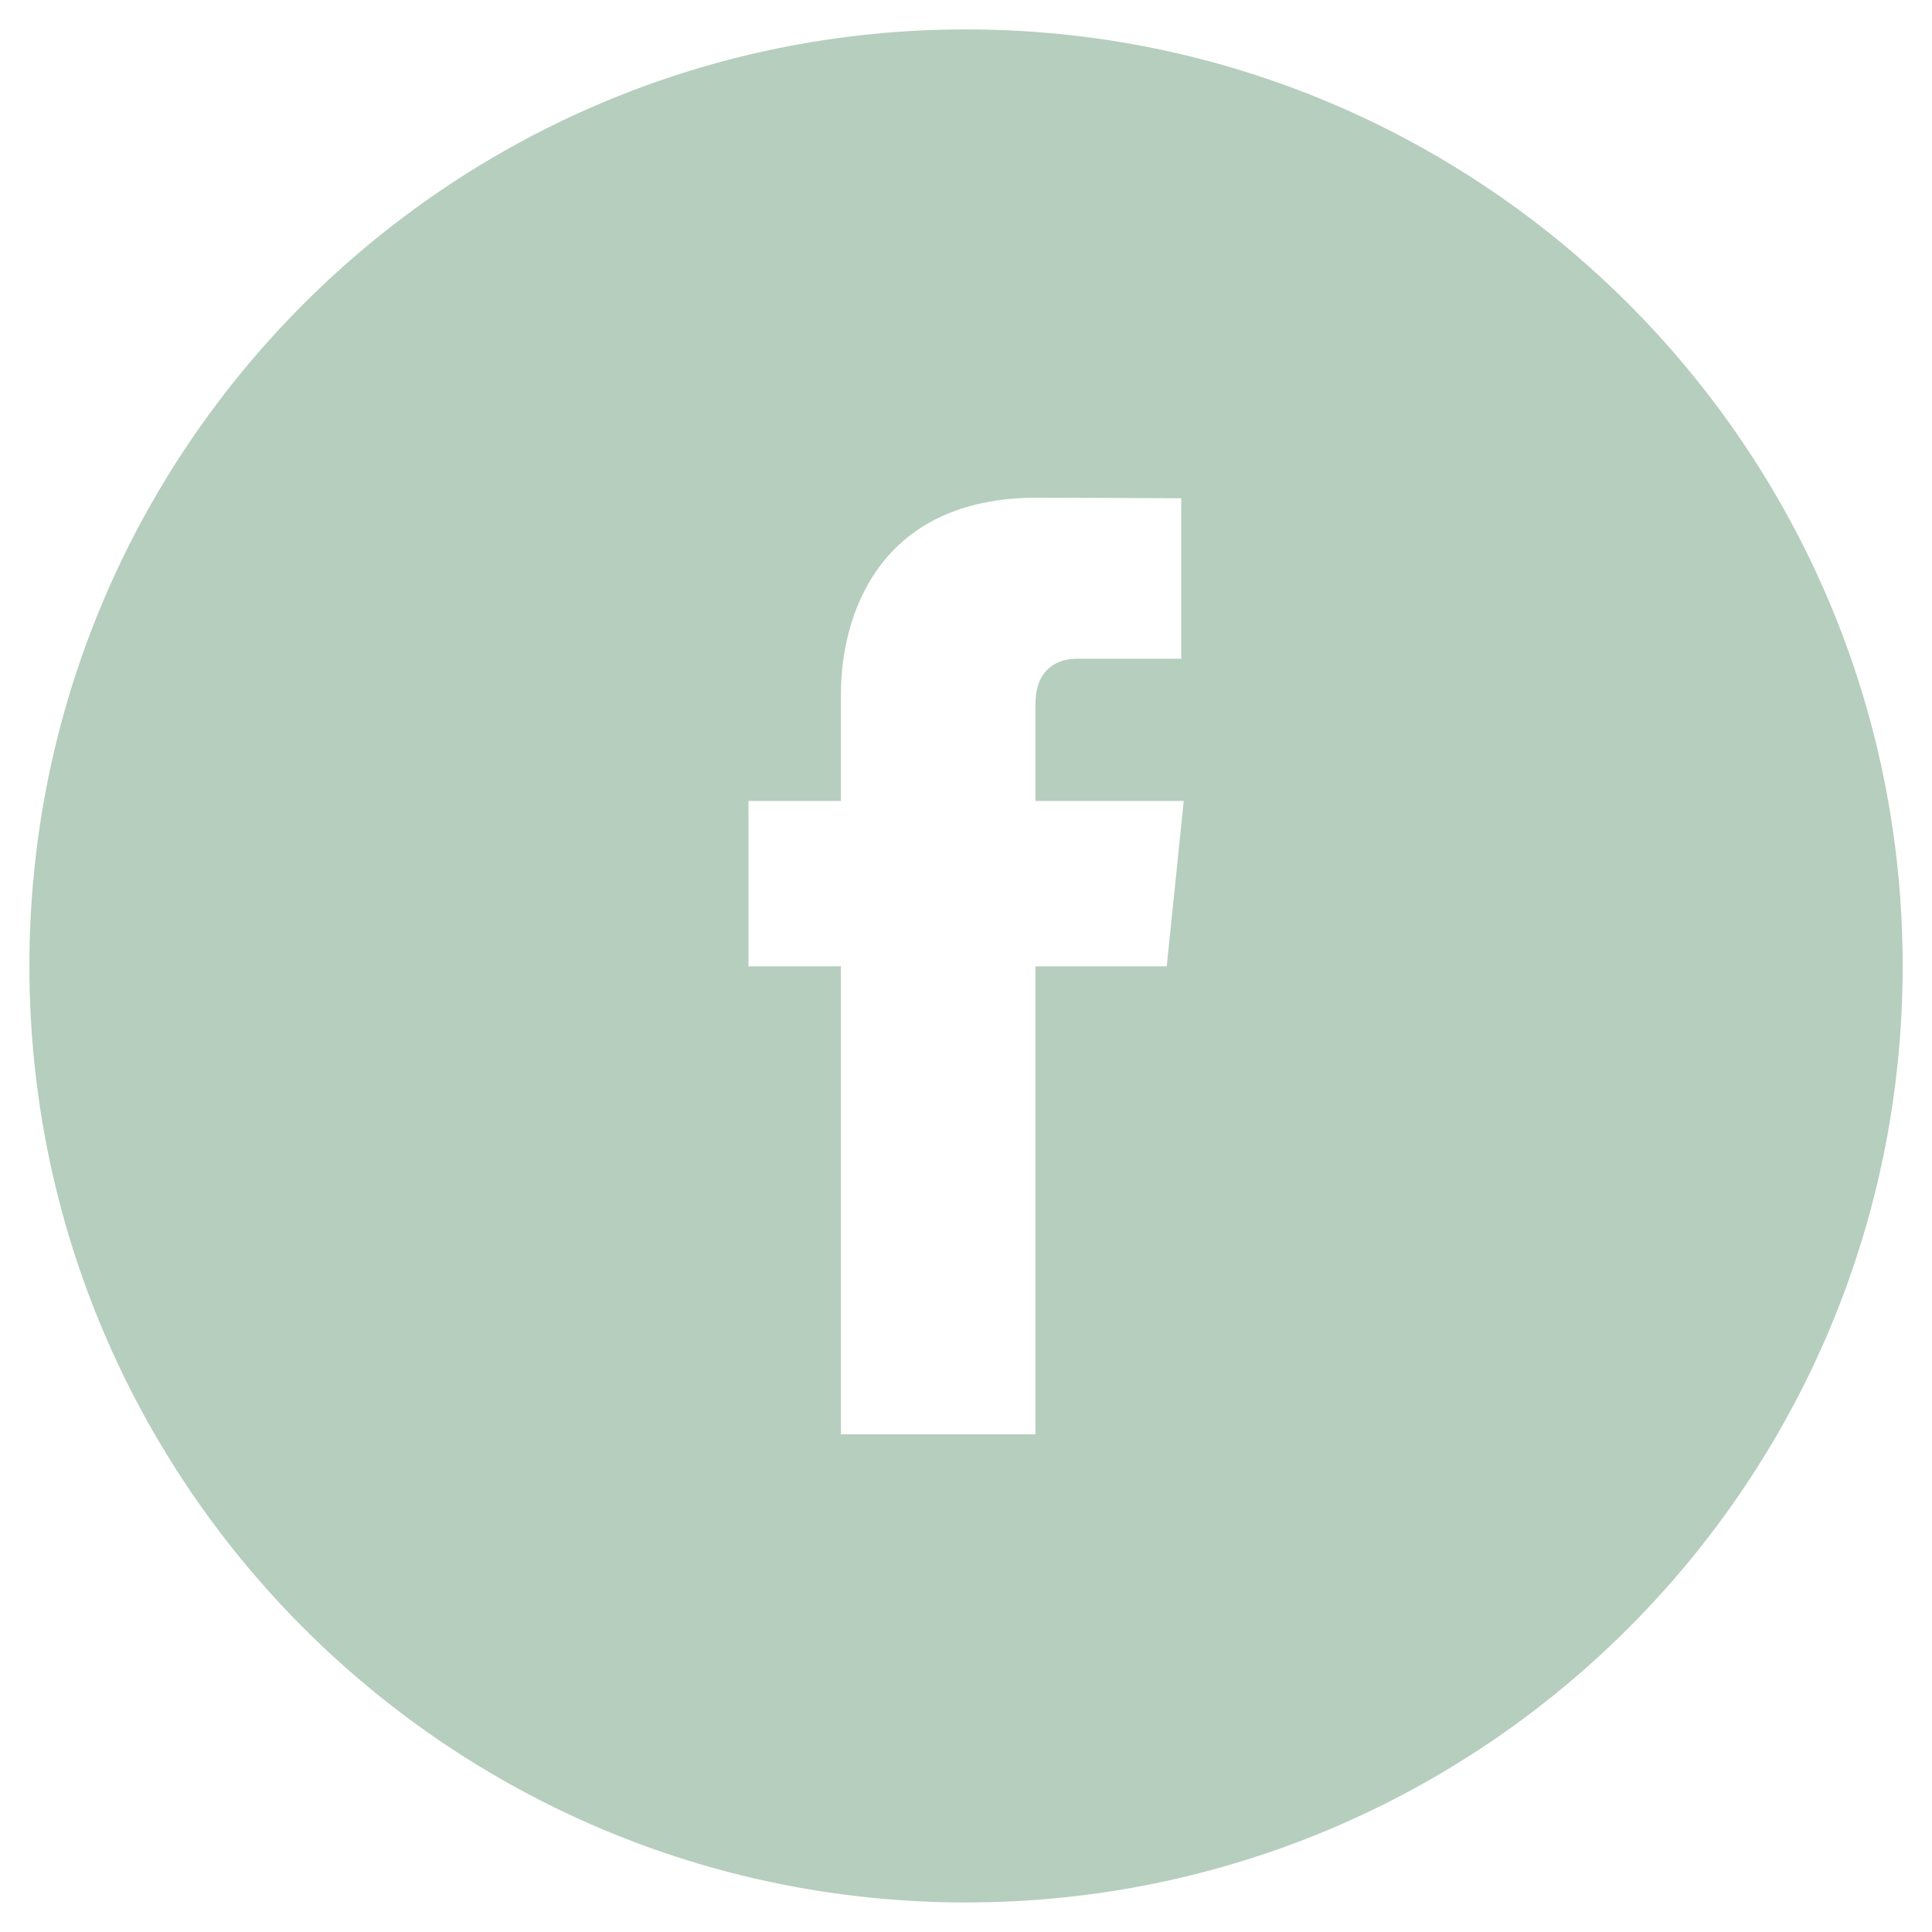 <?xml version="1.0" encoding="utf-8"?>
<!-- Generator: Adobe Illustrator 15.0.2, SVG Export Plug-In . SVG Version: 6.00 Build 0)  -->
<!DOCTYPE svg PUBLIC "-//W3C//DTD SVG 1.1//EN" "http://www.w3.org/Graphics/SVG/1.1/DTD/svg11.dtd">
<svg version="1.1" id="Layer_1" xmlns="http://www.w3.org/2000/svg" xmlns:xlink="http://www.w3.org/1999/xlink" x="0px" y="0px"
	 width="27px" height="27px" viewBox="0 0 27 27" enable-background="new 0 0 27 27" xml:space="preserve">
<g>
	<g>
		<path fill="#B6CEBD" d="M16.305,13.504h-1.834v6.541h-2.719v-6.541H10.46v-2.31h1.292V9.699c0-1.071,0.508-2.744,2.744-2.744
			l2.012,0.008v2.243h-1.461c-0.238,0-0.576,0.119-0.576,0.63v1.358h2.072L16.305,13.504z M13.5,0.411
			c-7.228,0-13.089,5.86-13.089,13.089c0,7.229,5.861,13.087,13.089,13.087c7.229,0,13.09-5.858,13.09-13.087
			C26.59,6.271,20.729,0.411,13.5,0.411"/>
	</g>
</g>
</svg>

